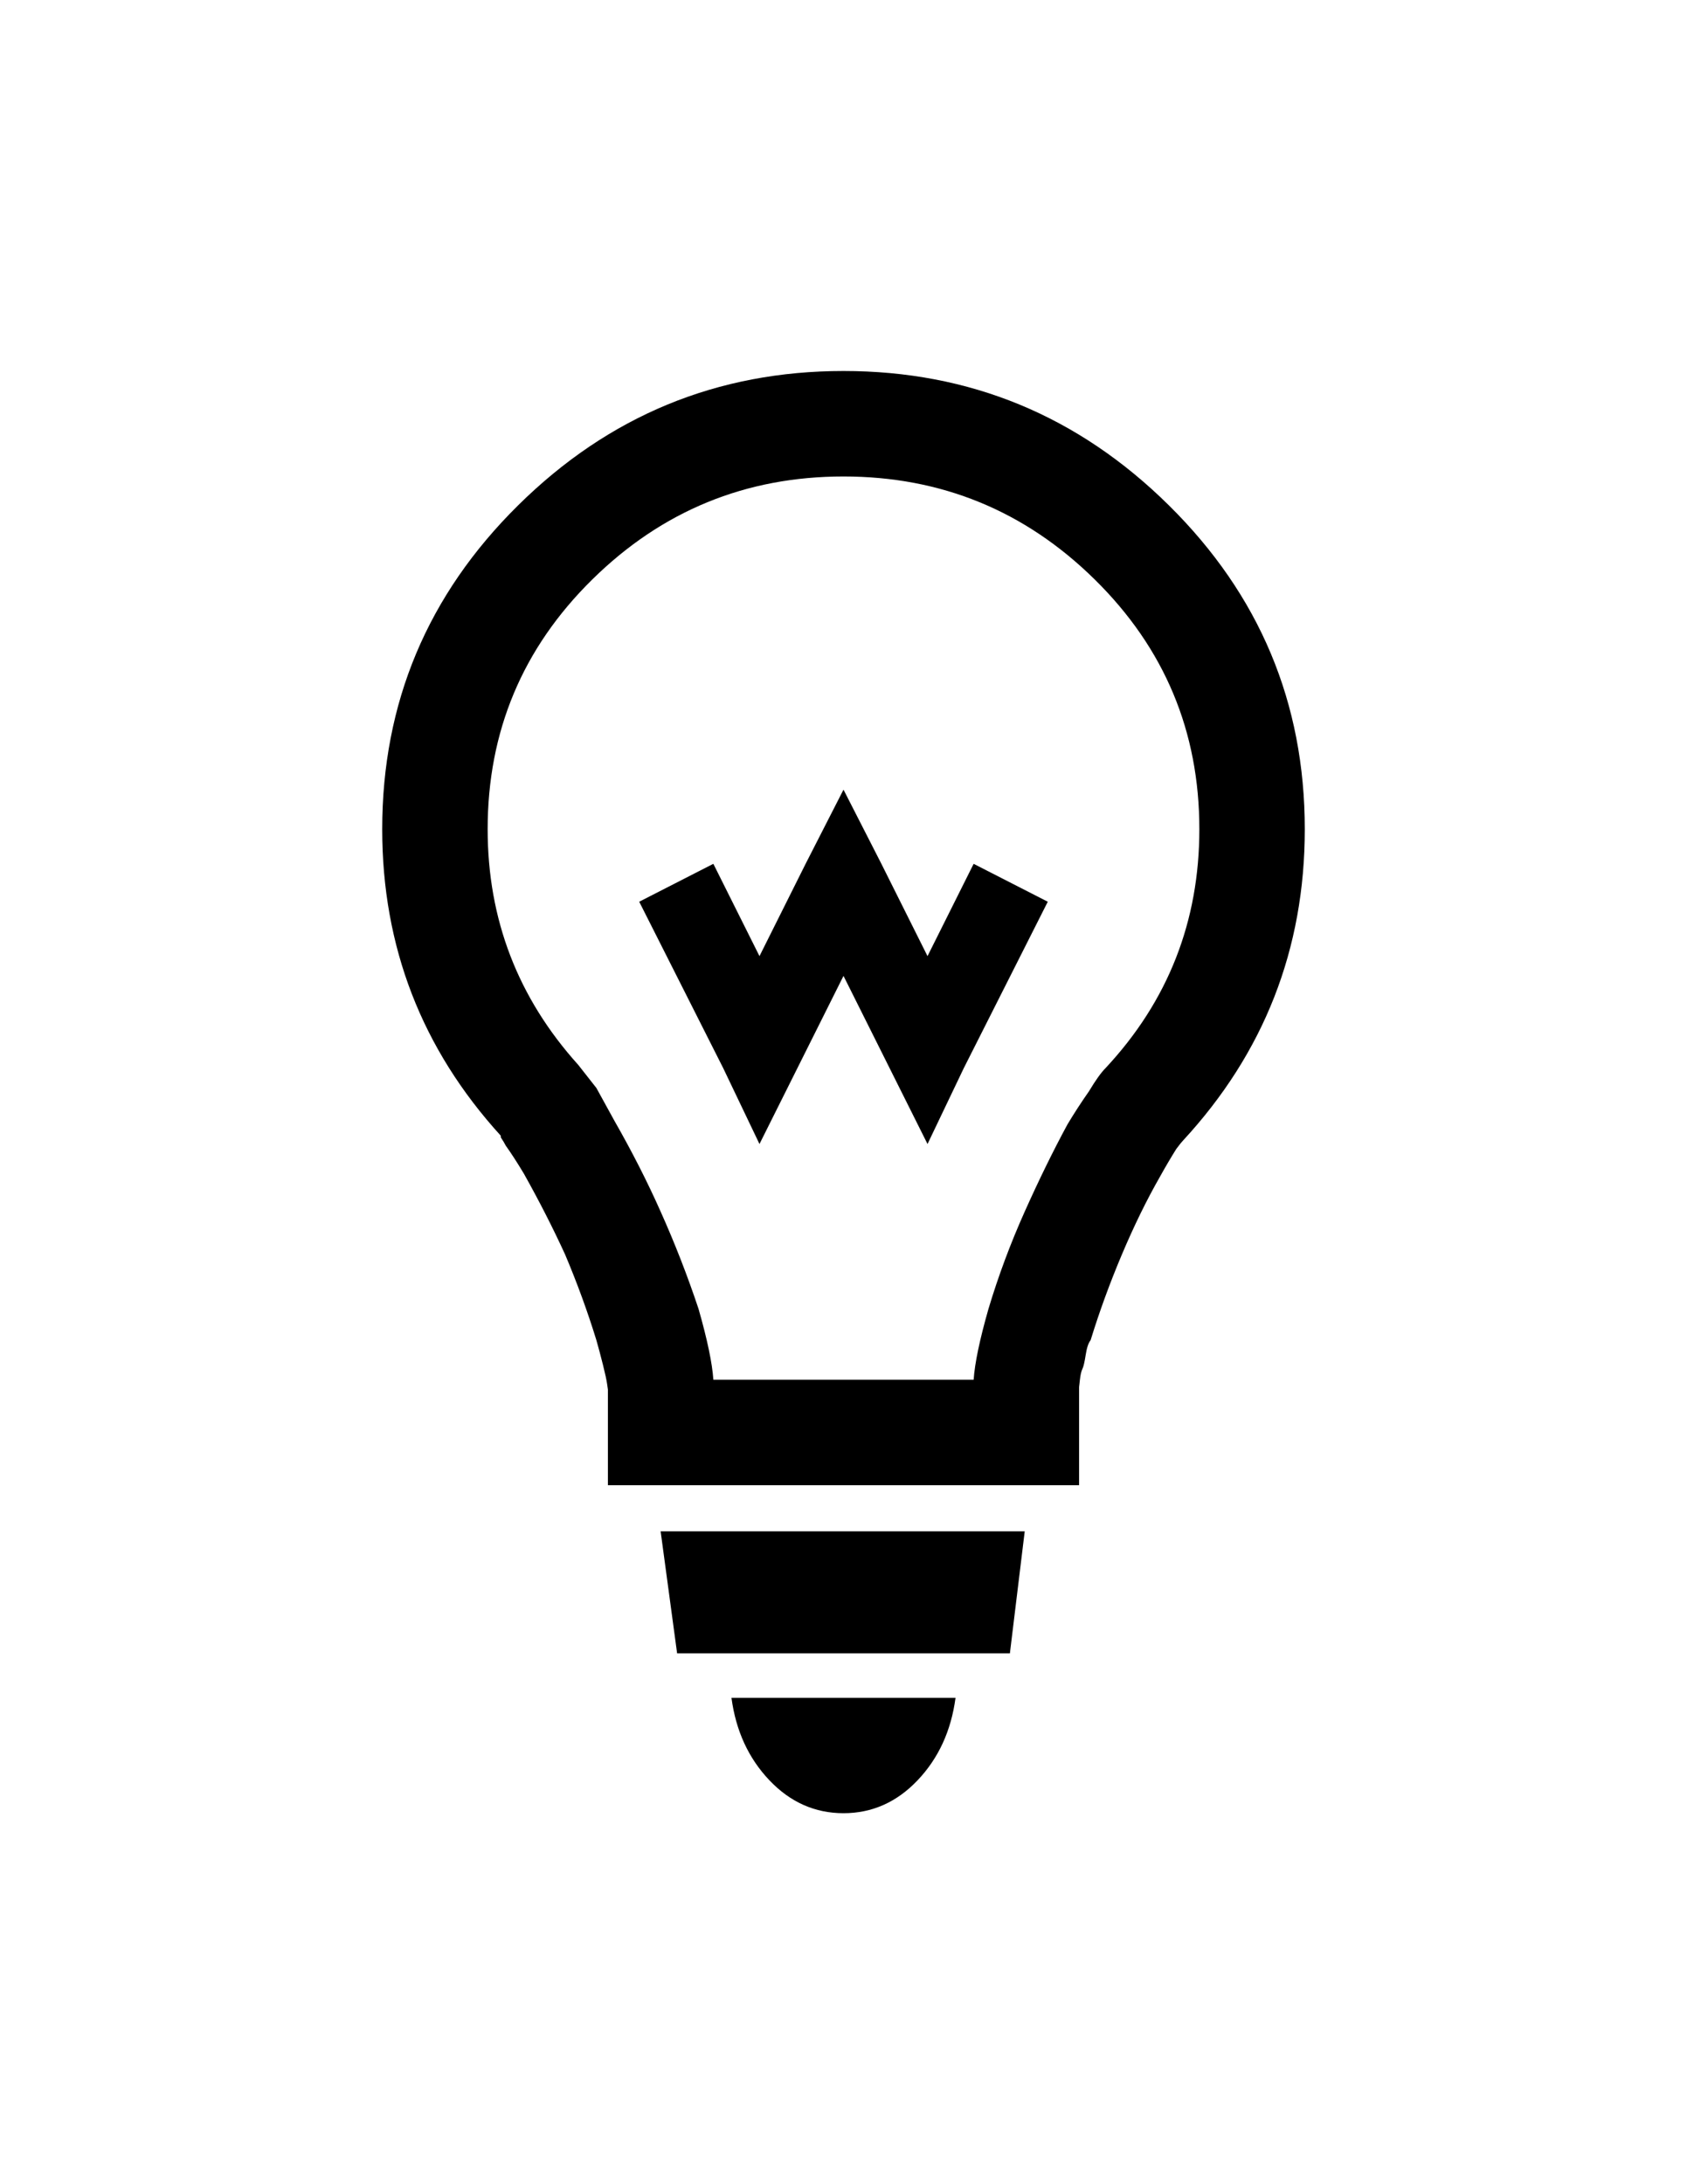 <?xml version="1.0" encoding="utf-8"?>
<!-- Generator: Adobe Illustrator 16.0.4, SVG Export Plug-In . SVG Version: 6.00 Build 0)  -->
<!DOCTYPE svg PUBLIC "-//W3C//DTD SVG 1.1//EN" "http://www.w3.org/Graphics/SVG/1.1/DTD/svg11.dtd">
<svg version="1.1" id="Capa_1" xmlns="http://www.w3.org/2000/svg" xmlns:xlink="http://www.w3.org/1999/xlink" x="0px" y="0px"
	 width="612px" height="792px" viewBox="0 0 612 792" enable-background="new 0 0 612 792" xml:space="preserve">
<path d="M265.359,615.639h81.282c-1.594,11.953-6.175,21.914-13.746,29.885c-7.57,7.969-16.535,11.951-26.895,11.951
	c-10.36,0-19.325-3.982-26.895-11.951C271.535,637.553,266.953,627.592,265.359,615.639z M245.637,599.502h120.727l5.379-44.227
	H239.66L245.637,599.502z M473.343,300.674c0,43.43-14.744,81.082-44.227,112.957c-0.4,0.398-1.197,1.395-2.393,2.988
	c-1.992,3.186-3.984,6.574-5.977,10.16c-4.781,8.367-9.365,17.73-13.746,28.09c-4.381,10.358-8.166,20.719-11.354,31.078
	c-0.797,0.996-1.396,2.789-1.793,5.379s-0.797,4.283-1.194,5.08c-0.398,0.797-0.697,2.092-0.896,3.885
	c-0.199,1.793-0.3,2.689-0.3,2.689v0.896v15.539v19.125h-19.125H356.8H255.198h-15.539h-19.125v-19.125v-15.539l-0.299-2.092
	c-0.199-1.395-0.697-3.686-1.494-6.873c-0.797-3.189-1.594-6.176-2.391-8.965c-3.187-10.359-6.972-20.721-11.355-31.078
	c-4.382-9.562-9.363-19.324-14.941-29.285c-2.39-3.984-4.582-7.371-6.574-10.16c-0.398-0.797-0.996-1.793-1.793-2.988v-0.598
	c-28.687-31.476-43.031-68.531-43.031-111.164c0-45.82,16.436-84.966,49.307-117.439S260.18,134.525,306,134.525
	c45.82,0,85.165,16.238,118.036,48.71C456.907,215.707,473.343,254.854,473.343,300.674z M435.094,300.674
	c0-35.461-12.648-65.642-37.951-90.545c-25.301-24.903-55.682-37.354-91.143-37.354s-65.841,12.452-91.142,37.354
	c-25.301,24.902-37.951,55.084-37.951,90.545c0,32.672,10.957,61.16,32.871,85.465c1.594,1.992,3.785,4.781,6.574,8.367
	c1.992,3.586,4.183,7.57,6.574,11.953c6.375,11.156,11.953,22.113,16.734,32.871c5.18,11.555,9.762,23.309,13.746,35.262
	c3.188,11.156,4.981,19.723,5.379,25.699h94.43c0.4-5.975,2.191-14.543,5.379-25.699c3.586-11.953,7.969-23.707,13.148-35.262
	s10.357-22.114,15.539-31.676c2.391-3.984,4.98-7.971,7.77-11.953c2.393-3.984,4.383-6.773,5.979-8.367
	C423.74,363.029,435.094,334.143,435.094,300.674z M336.479,346.694l-16.734-33.47L306,286.33l-13.746,26.895l-16.734,33.47
	l-16.734-33.47l-26.895,13.746l30.48,60.363l13.148,27.492l13.746-27.492L306,353.865l16.734,33.469l13.746,27.492l13.146-27.492
	l30.48-60.363l-26.896-13.746L336.479,346.694z"/>
</svg>
